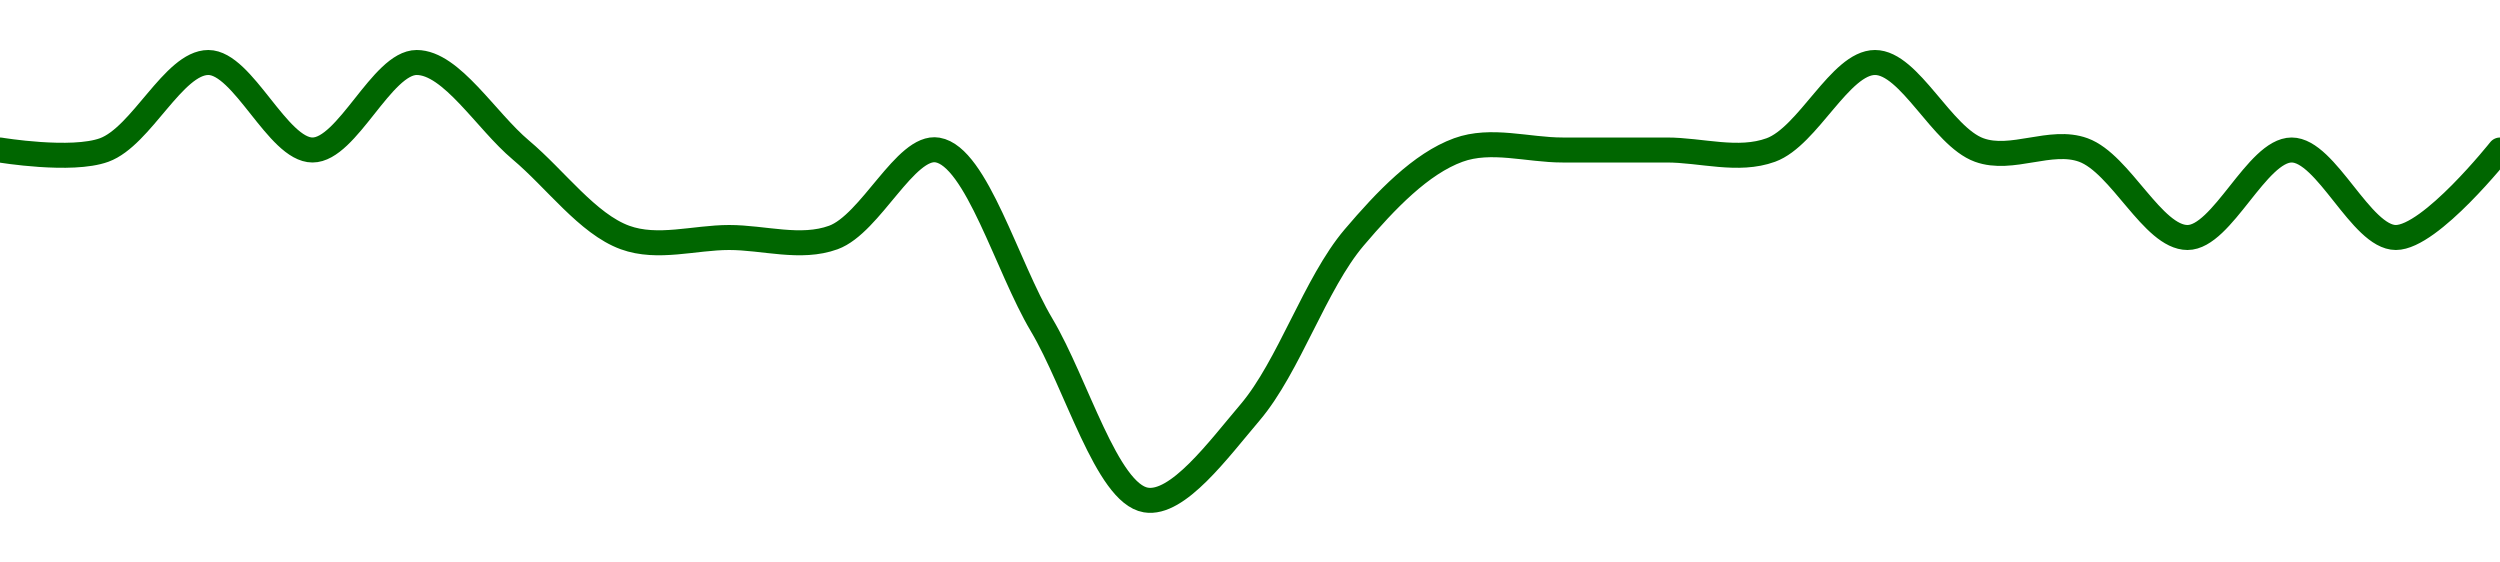 <!-- series1d: [0.00000149,0.00000149,0.0000015,0.00000149,0.0000015,0.00000149,0.00000148,0.00000148,0.00000148,0.00000149,0.00000147,0.00000145,0.00000146,0.00000148,0.00000149,0.00000149,0.00000149,0.00000149,0.0000015,0.00000149,0.00000149,0.00000148,0.00000149,0.00000148,0.00000149] -->

<svg width="200" height="45" viewBox="0 0 200 45" xmlns="http://www.w3.org/2000/svg">
  <defs>
    <linearGradient id="grad-area" x1="0" y1="0" x2="0" y2="1">
      <stop offset="0%" stop-color="rgba(76,175,80,.2)" />
      <stop offset="100%" stop-color="rgba(0,0,0,0)" />
    </linearGradient>
  </defs>

  <path d="M0,12C0,12,5.718,12.953,8.333,12C11.323,10.911,13.889,5,16.667,5C19.444,5,22.222,12,25,12C27.778,12,30.556,5,33.333,5C36.111,5,38.889,9.667,41.667,12C44.444,14.333,47.011,17.911,50,19C52.616,19.953,55.556,19,58.333,19C61.111,19,64.051,19.953,66.667,19C69.656,17.911,72.45,11.569,75,12C78.119,12.528,80.556,21.333,83.333,26C86.111,30.667,88.547,39.472,91.667,40C94.216,40.431,97.45,35.999,100,33C103.119,29.33,105.214,22.67,108.333,19C110.883,16.001,113.677,13.089,116.667,12C119.282,11.047,122.222,12,125,12C127.778,12,130.556,12,133.333,12C136.111,12,139.051,12.953,141.667,12C144.656,10.911,147.222,5,150,5C152.778,5,155.344,10.911,158.333,12C160.949,12.953,164.051,11.047,166.667,12C169.656,13.089,172.222,19,175,19C177.778,19,180.556,12,183.333,12C186.111,12,188.889,19,191.667,19C194.444,19,200,12,200,12"
        fill="none"
        stroke="#006600"
        stroke-width="2"
        stroke-linejoin="round"
        stroke-linecap="round"
        />
</svg>